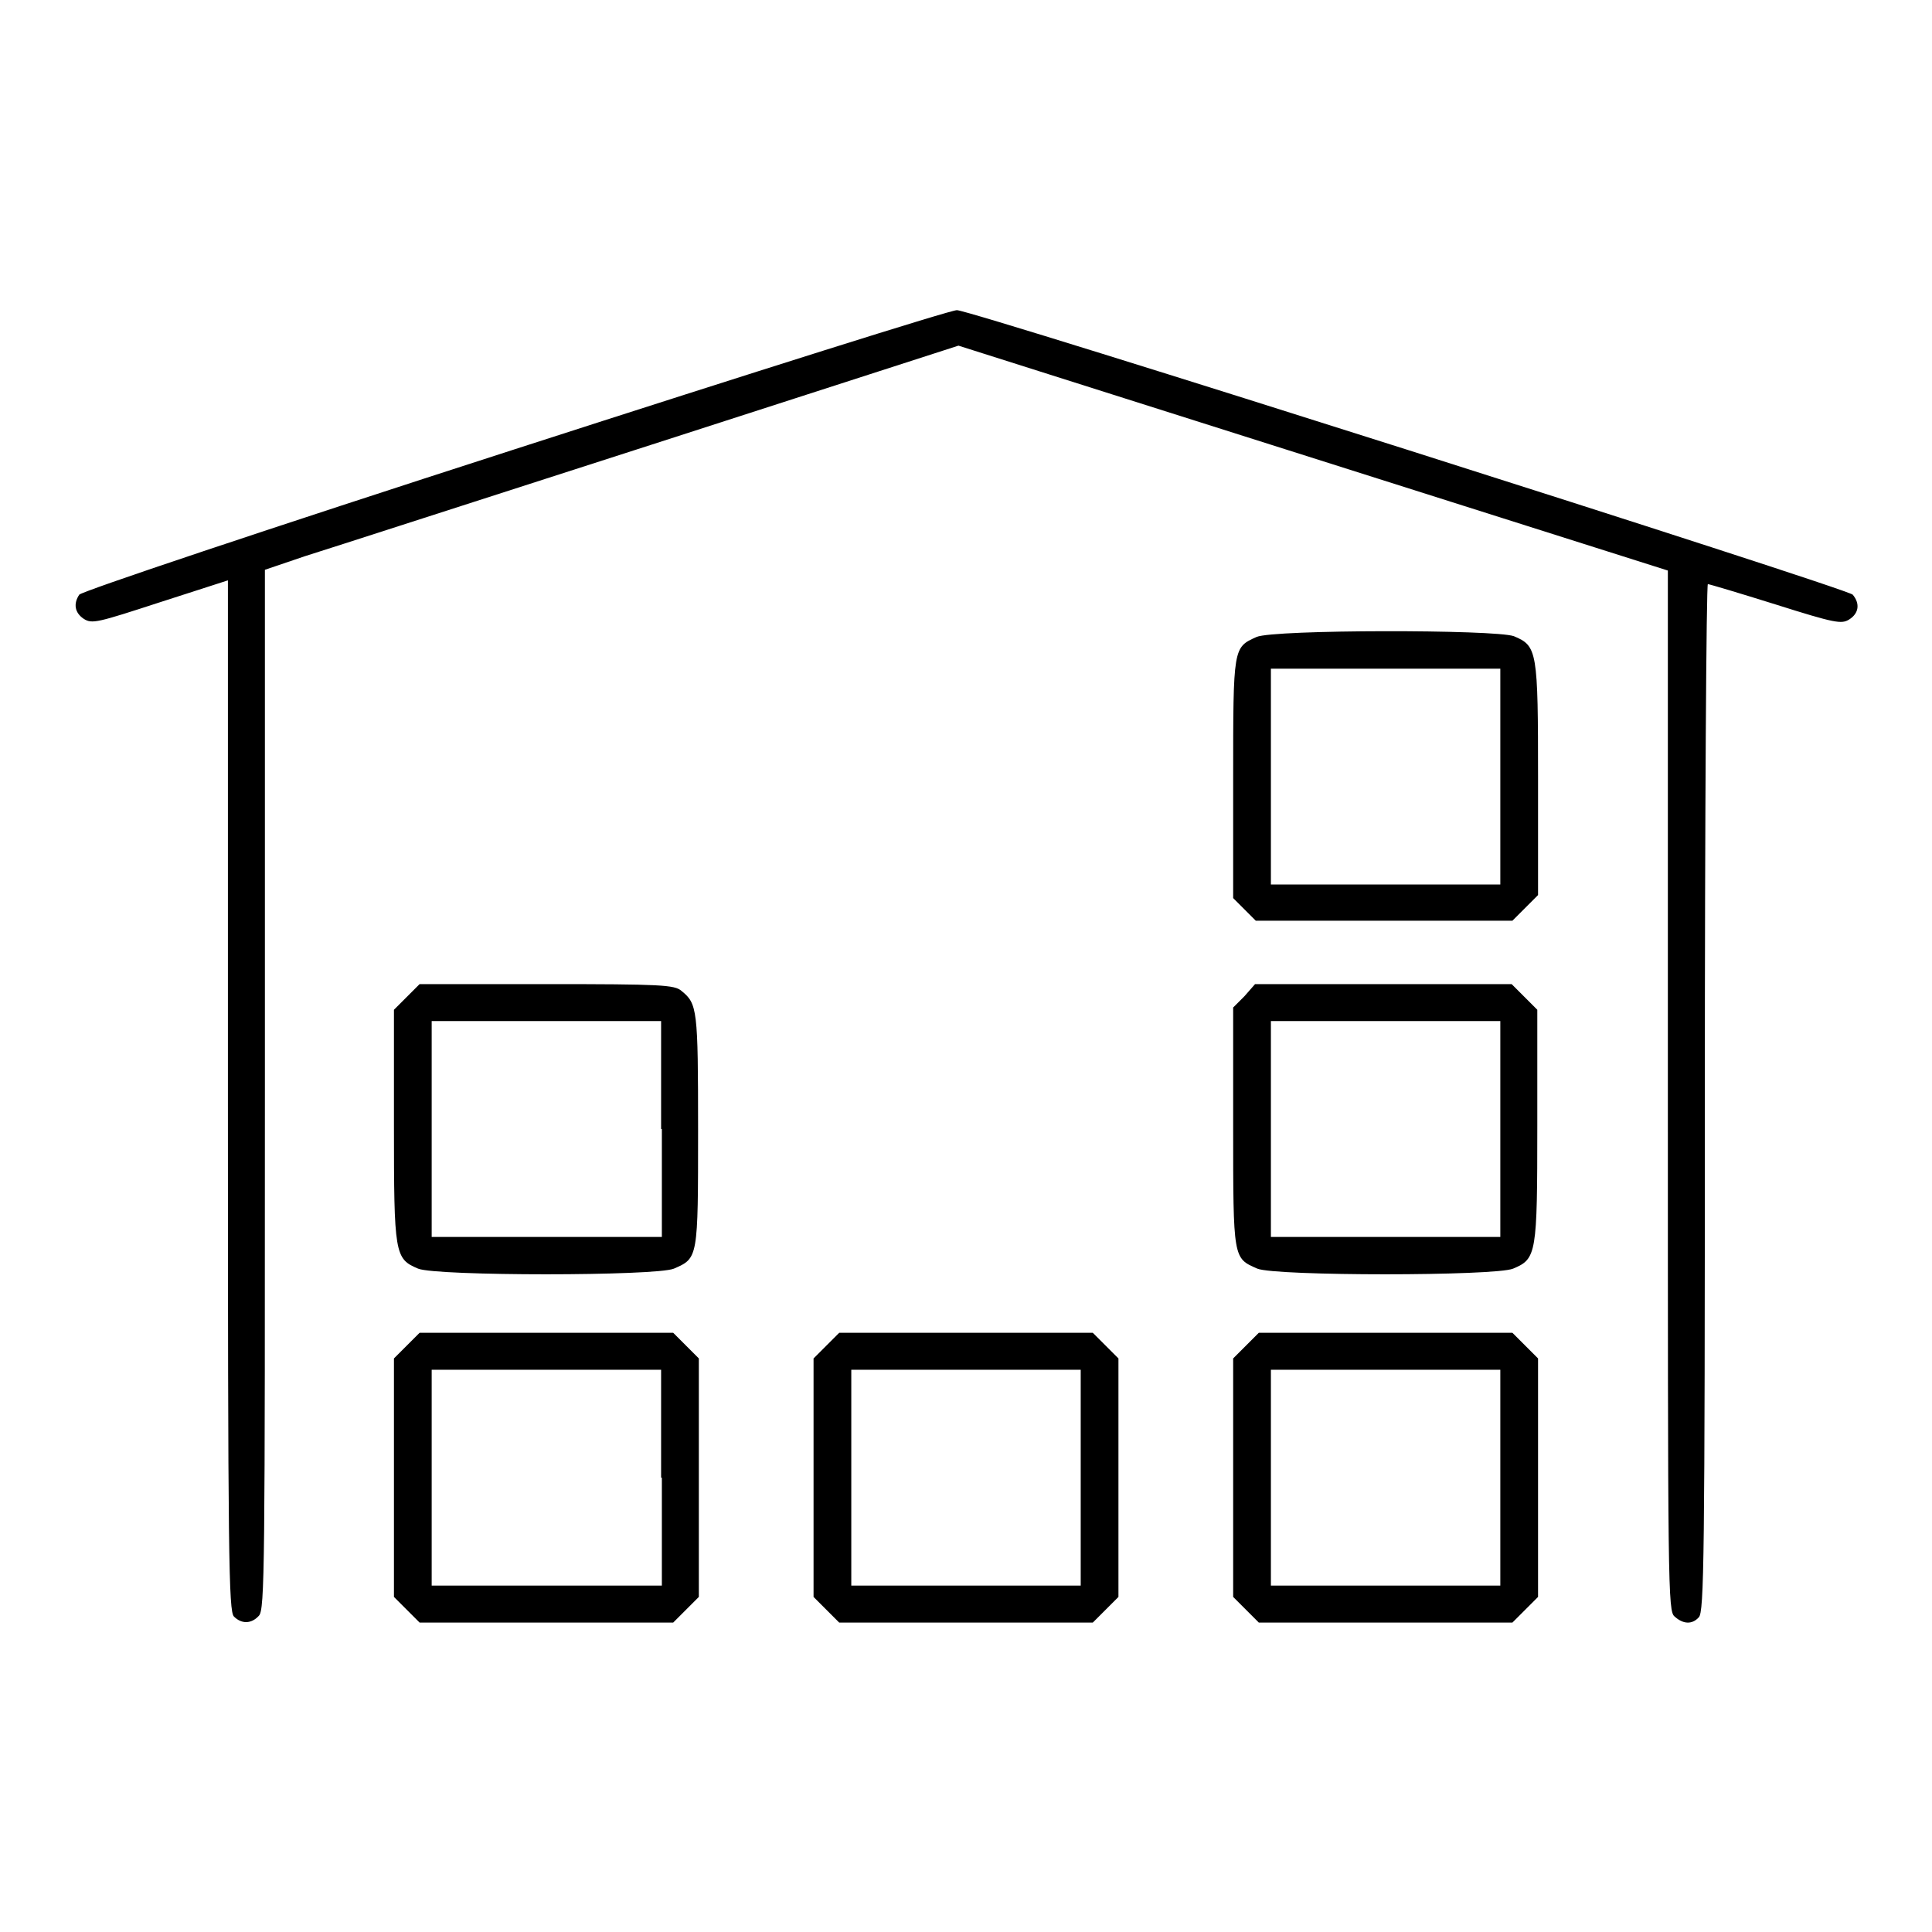 <?xml version="1.0" encoding="utf-8"?>
<!-- Svg Vector Icons : http://www.onlinewebfonts.com/icon -->
<!DOCTYPE svg PUBLIC "-//W3C//DTD SVG 1.1//EN" "http://www.w3.org/Graphics/SVG/1.1/DTD/svg11.dtd">
<svg version="1.1" xmlns="http://www.w3.org/2000/svg" xmlns:xlink="http://www.w3.org/1999/xlink" x="0px" y="0px" viewBox="0 0 256 256" enable-background="new 0 0 256 256" xml:space="preserve">
<g><g><g><path fill="#000000" d="M68.3,59.5C34.8,70.3,10.7,78.4,10.5,78.8C9.7,80,9.9,81.2,11.1,82c1.1,0.7,1.8,0.5,10.1-2.2l9-2.9v68.3c0,61.4,0.1,68.3,0.8,69c1,1,2.3,1,3.3-0.1c0.8-0.8,0.8-6.4,0.8-69.8V75.5l5.3-1.8c2.9-0.9,23.6-7.6,46-14.8L127,45.8l47,14.9l47,14.9v68.9c0,66.1,0,69,0.9,69.7c1.1,1,2.3,1.1,3.2,0.1c0.7-0.7,0.8-7.6,0.8-68.8c0-37.4,0.2-68.1,0.4-68.1c0.2,0,4.2,1.2,9,2.7c7.9,2.5,8.7,2.6,9.7,2c1.3-0.8,1.5-2.1,0.5-3.3c-0.6-0.8-117.1-37.8-118.7-37.7C126.2,41,99.9,49.3,68.3,59.5z"/><path fill="#000000" d="M166.5,84.4c-3.1,1.4-3.1,1.3-3.1,18.8V119l1.5,1.5l1.5,1.5h17h17l1.7-1.7l1.7-1.7v-15.3c0-17.1-0.1-17.7-3.2-19C198.1,83.4,168.8,83.4,166.5,84.4z M198.8,102.9v14.3h-15.2h-15.2v-14.3V88.6h15.2h15.2V102.9z"/><path fill="#000000" d="M53.9,132.1l-1.7,1.7v15.3c0,17.1,0.1,17.7,3.2,19c2.4,1,31.5,1,33.9,0c3.2-1.4,3.2-1.3,3.2-18.4c0-16-0.1-16.7-2.2-18.4c-0.9-0.8-2.7-0.9-17.9-0.9H55.6L53.9,132.1z M87.7,149.6v14.3H72.4H57.2v-14.3v-14.3h15.2h15.2V149.6z"/><path fill="#000000" d="M164.9,132l-1.5,1.5v15.8c0,17.6,0,17.4,3.2,18.8c2.4,1,31.5,1,33.9,0c3.1-1.3,3.2-1.9,3.2-19v-15.3l-1.7-1.7l-1.7-1.7h-17h-17L164.9,132z M198.8,149.6v14.3h-15.2h-15.2v-14.3v-14.3h15.2h15.2V149.6z"/><path fill="#000000" d="M53.9,178.3l-1.7,1.7v15.8v15.8l1.7,1.7l1.7,1.7h16.8h16.8l1.7-1.7l1.7-1.7v-15.8V180l-1.7-1.7l-1.7-1.7H72.4H55.6L53.9,178.3z M87.7,195.8v14.3H72.4H57.2v-14.3v-14.3h15.2h15.2V195.8z"/><path fill="#000000" d="M109.5,178.3l-1.7,1.7v15.8v15.8l1.7,1.7l1.7,1.7H128h16.8l1.7-1.7l1.7-1.7v-15.8V180l-1.7-1.7l-1.7-1.7H128h-16.8L109.5,178.3z M143.2,195.8v14.3H128h-15.2v-14.3v-14.3H128h15.2V195.8z"/><path fill="#000000" d="M165.1,178.3l-1.7,1.7v15.8v15.8l1.7,1.7l1.7,1.7h16.8h16.8l1.7-1.7l1.7-1.7v-15.8V180l-1.7-1.7l-1.7-1.7h-16.8h-16.8L165.1,178.3z M198.8,195.8v14.3h-15.2h-15.2v-14.3v-14.3h15.2h15.2V195.8z"/></g></g></g>
</svg>